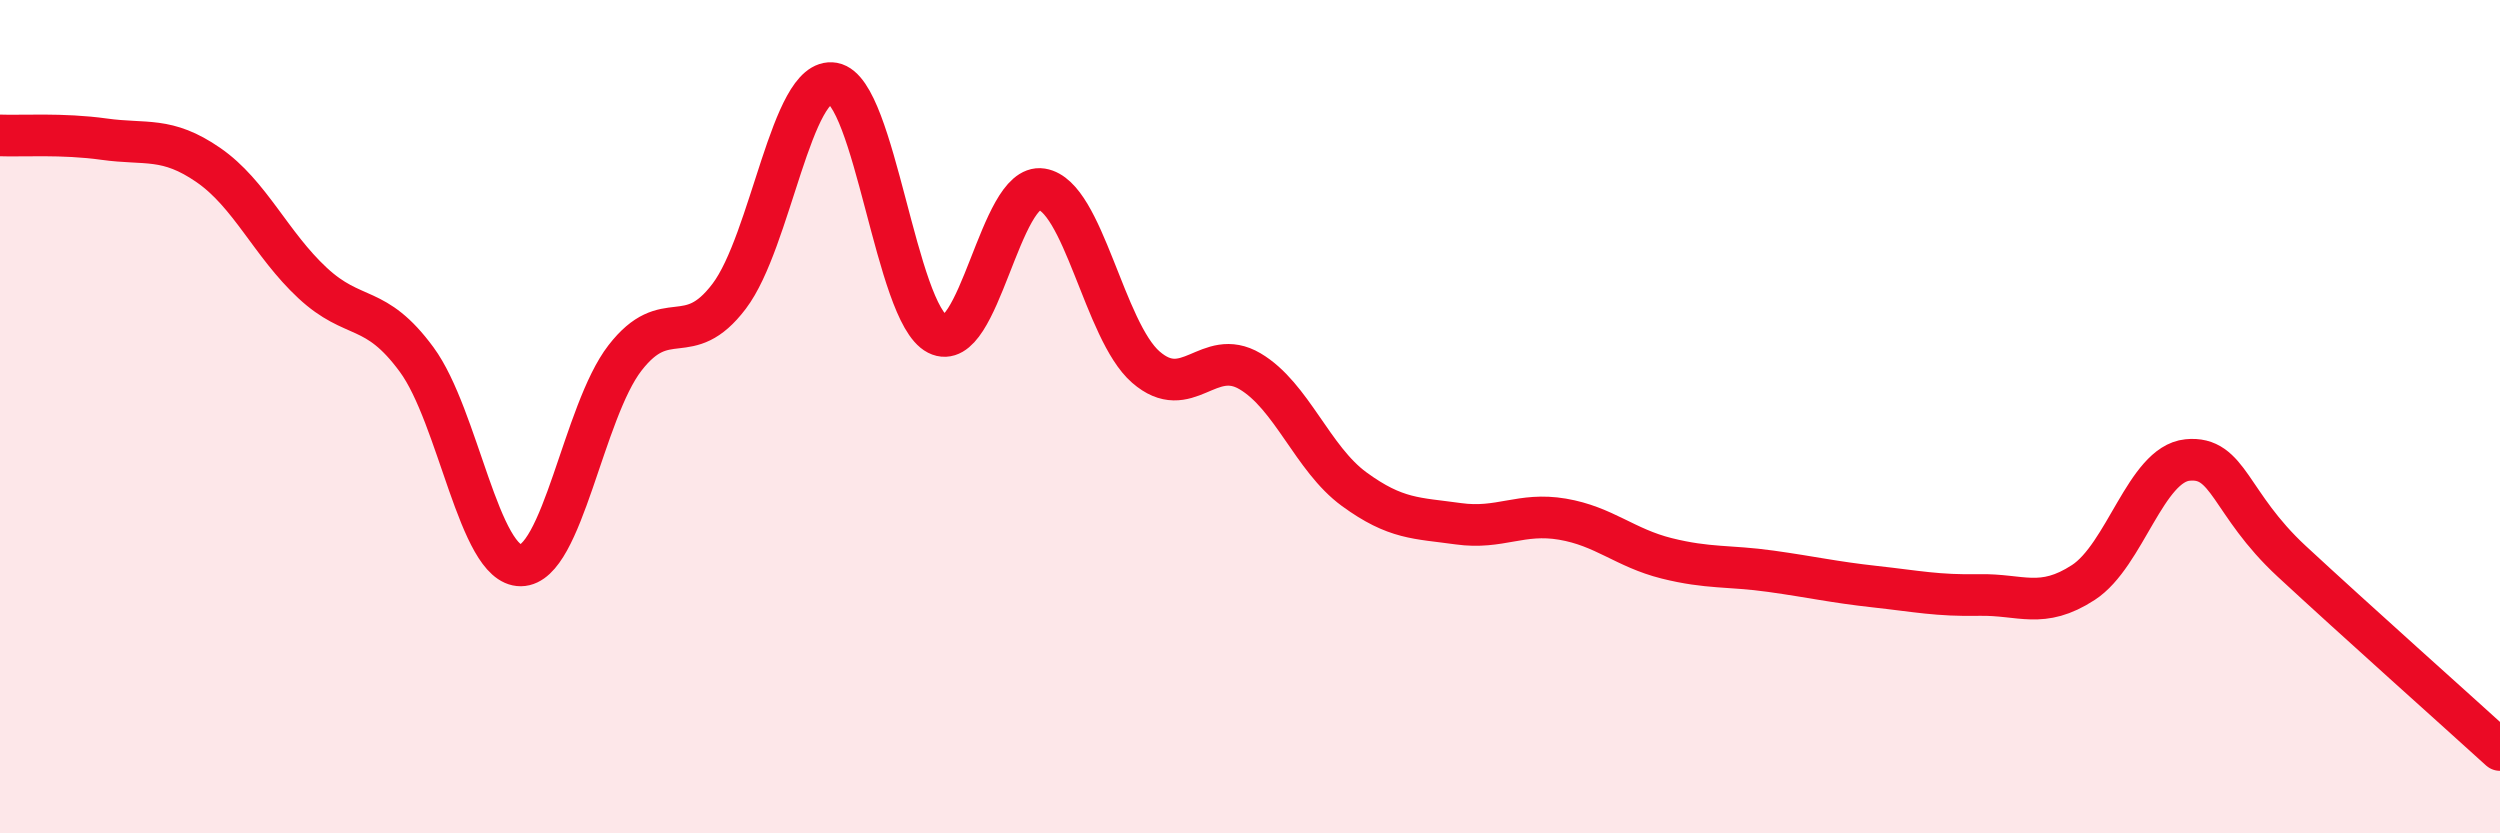 
    <svg width="60" height="20" viewBox="0 0 60 20" xmlns="http://www.w3.org/2000/svg">
      <path
        d="M 0,3.25 C 0.5,3.27 1.5,3.2 2.5,3.34 C 3.5,3.48 4,3.27 5,3.96 C 6,4.65 6.5,5.86 7.5,6.79 C 8.5,7.72 9,7.27 10,8.63 C 11,9.99 11.5,13.58 12.5,13.57 C 13.5,13.56 14,9.88 15,8.59 C 16,7.3 16.5,8.43 17.5,7.11 C 18.5,5.79 19,1.82 20,2 C 21,2.18 21.5,7.51 22.5,8.02 C 23.5,8.53 24,4.38 25,4.54 C 26,4.7 26.5,7.94 27.5,8.81 C 28.5,9.68 29,8.32 30,8.91 C 31,9.5 31.5,11.01 32.5,11.74 C 33.5,12.47 34,12.43 35,12.57 C 36,12.71 36.5,12.29 37.5,12.46 C 38.5,12.63 39,13.15 40,13.4 C 41,13.65 41.5,13.57 42.5,13.71 C 43.5,13.85 44,13.97 45,14.08 C 46,14.19 46.5,14.3 47.5,14.28 C 48.5,14.26 49,14.63 50,13.98 C 51,13.33 51.5,11.14 52.5,11.04 C 53.5,10.94 53.5,12.08 55,13.47 C 56.5,14.86 59,17.09 60,18L60 20L0 20Z"
        fill="#EB0A25"
        opacity="0.1"
        stroke-linecap="round"
        stroke-linejoin="round"
      />
      <path
        d="M 0,3.25 C 0.5,3.27 1.5,3.2 2.5,3.34 C 3.5,3.48 4,3.27 5,3.96 C 6,4.65 6.5,5.86 7.5,6.79 C 8.5,7.72 9,7.27 10,8.63 C 11,9.99 11.5,13.58 12.5,13.57 C 13.5,13.56 14,9.88 15,8.59 C 16,7.3 16.5,8.43 17.5,7.11 C 18.5,5.79 19,1.82 20,2 C 21,2.18 21.5,7.51 22.5,8.02 C 23.5,8.53 24,4.38 25,4.54 C 26,4.7 26.5,7.94 27.5,8.81 C 28.5,9.68 29,8.32 30,8.91 C 31,9.5 31.5,11.01 32.5,11.74 C 33.5,12.47 34,12.43 35,12.57 C 36,12.71 36.5,12.29 37.5,12.46 C 38.5,12.63 39,13.15 40,13.4 C 41,13.65 41.5,13.57 42.5,13.71 C 43.5,13.85 44,13.97 45,14.08 C 46,14.19 46.5,14.3 47.5,14.28 C 48.5,14.26 49,14.63 50,13.98 C 51,13.33 51.5,11.14 52.5,11.04 C 53.5,10.94 53.5,12.08 55,13.47 C 56.5,14.86 59,17.09 60,18"
        stroke="#EB0A25"
        stroke-width="1"
        fill="none"
        stroke-linecap="round"
        stroke-linejoin="round"
      />
    </svg>
  